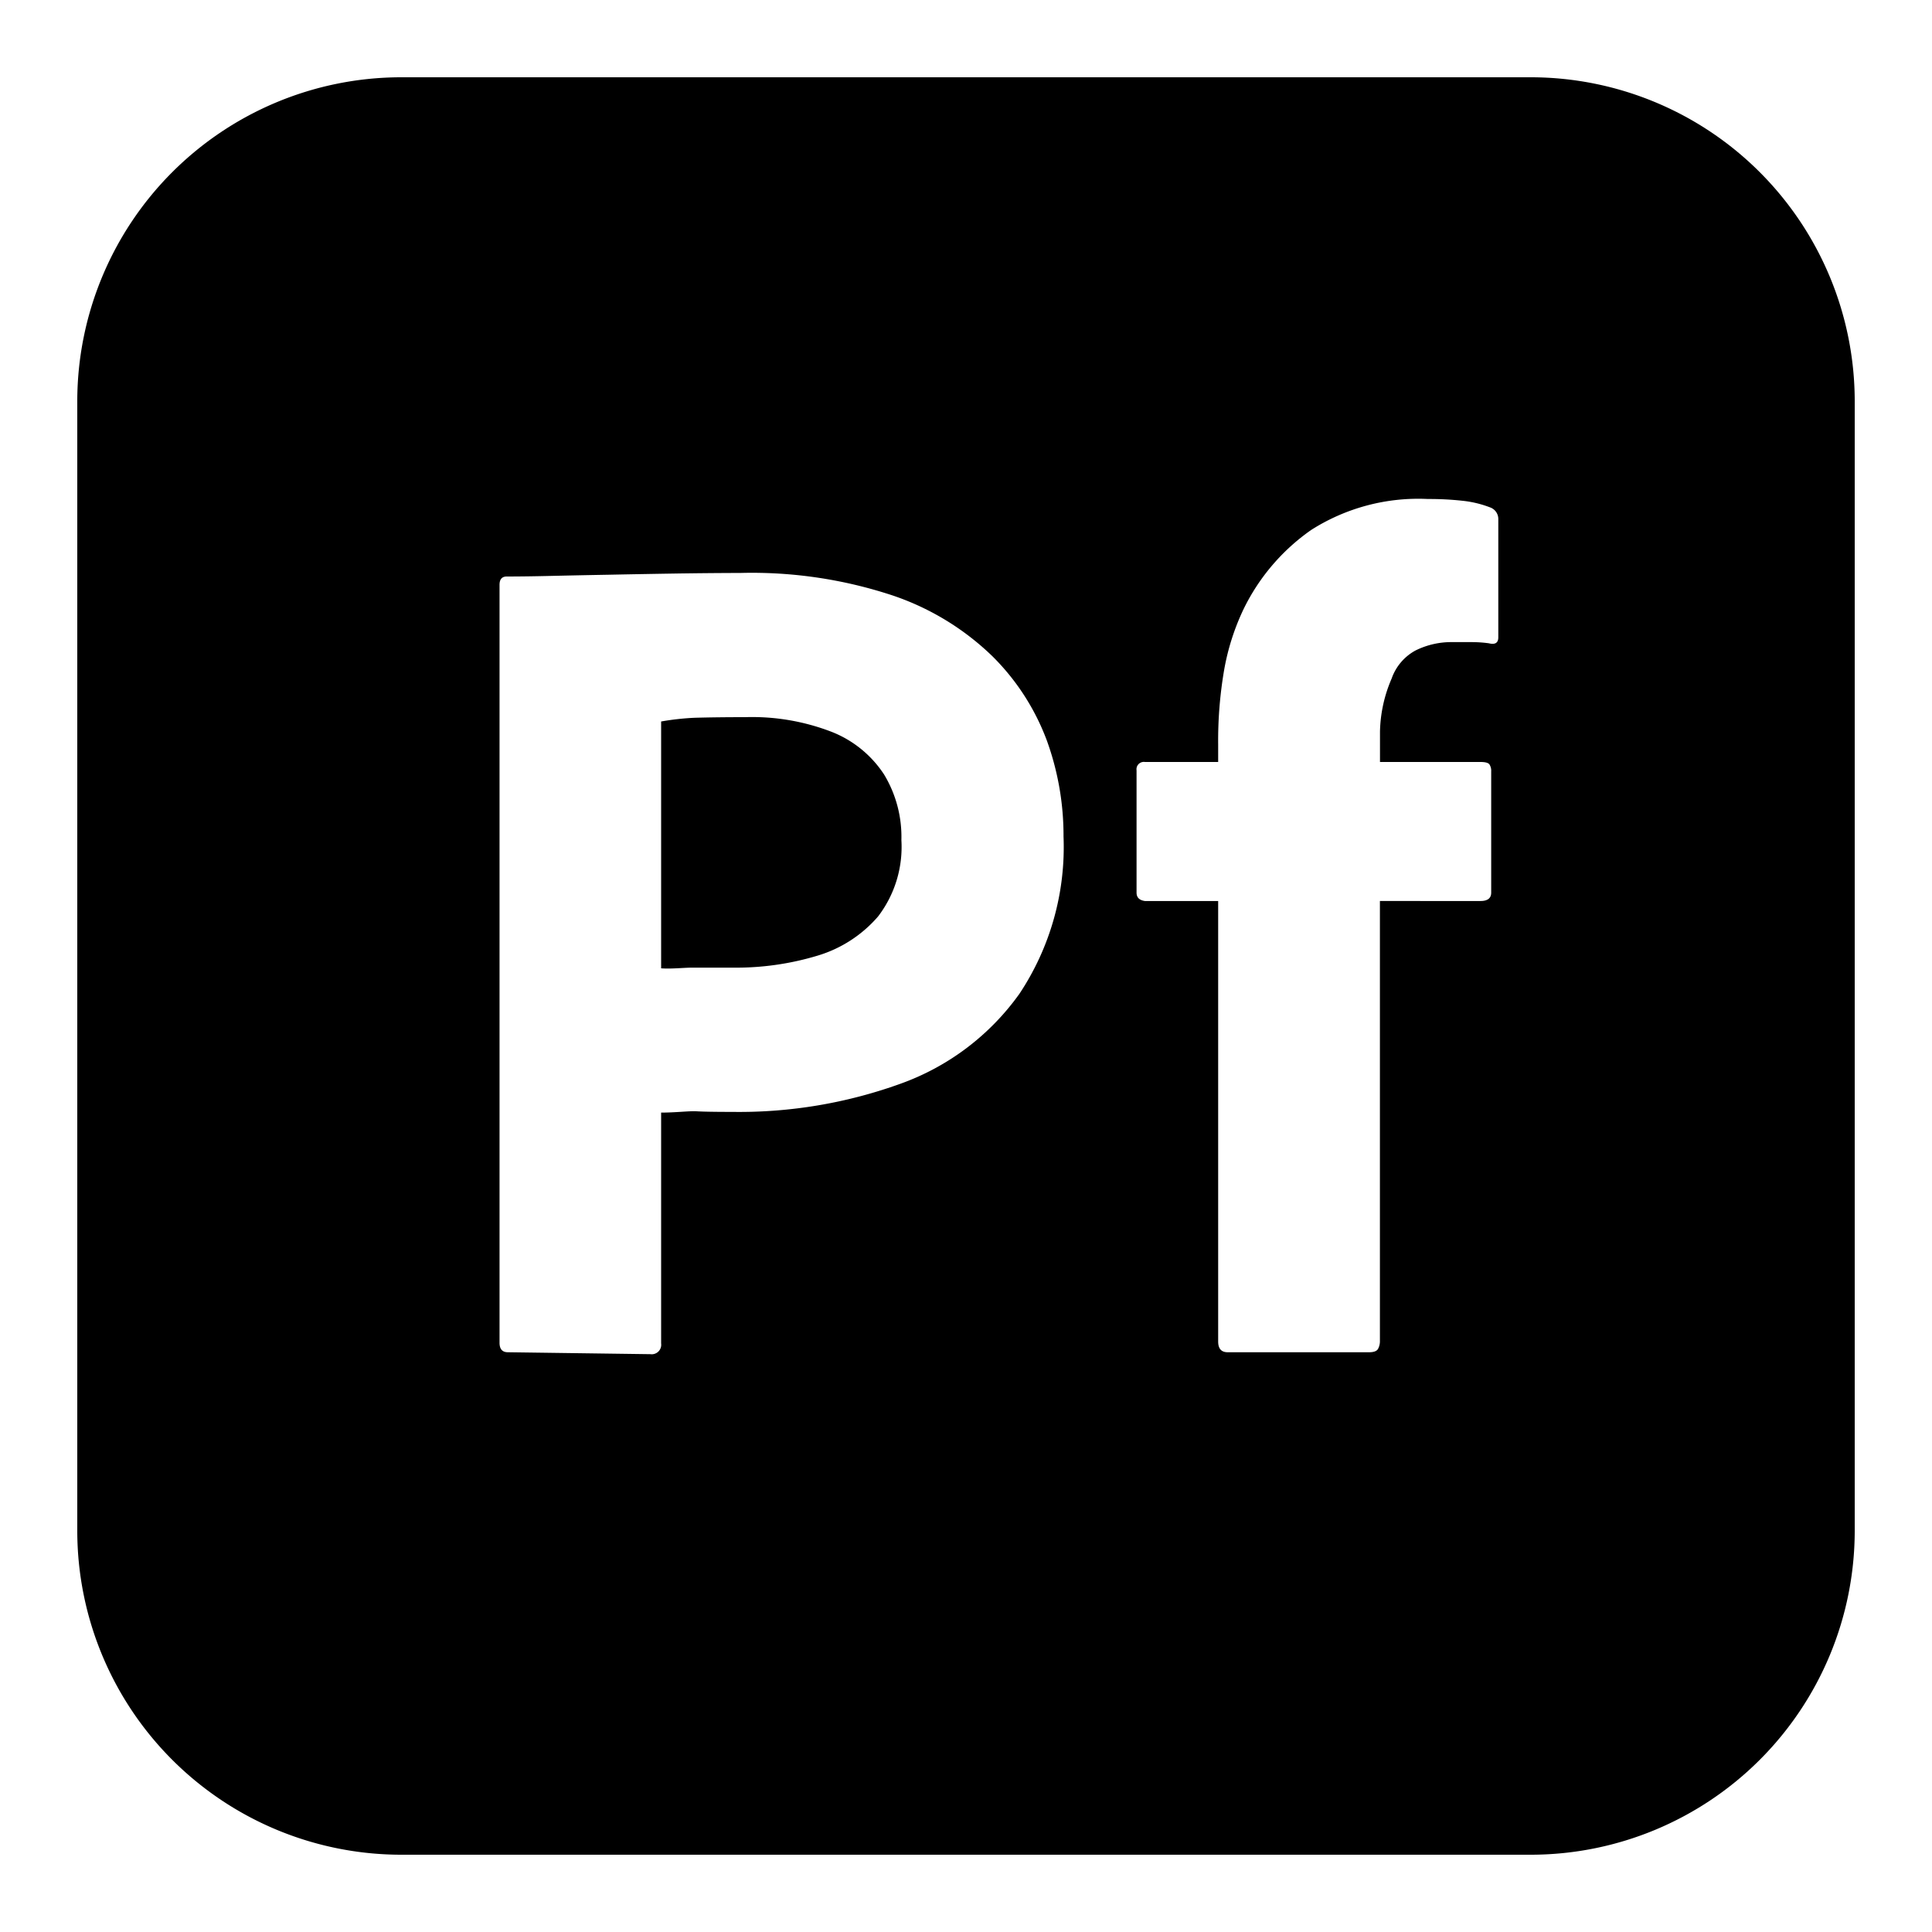 <svg xmlns="http://www.w3.org/2000/svg" viewBox="0 0 25 25"><path d="M19.818,1H5.182A4.194,4.194,0,0,0,1,5.182V19.818A4.194,4.194,0,0,0,5.182,24H19.818A4.194,4.194,0,0,0,24,19.818V5.182A4.194,4.194,0,0,0,19.818,1ZM13.191,12.86A3.226,3.226,0,0,1,11.648,14.025a6.139,6.139,0,0,1-2.16.363q-.34,0-.478-.008c-.093-.005-.27.017-.455.017v2.987a.123.123,0,0,1-.139.139L6.572,17.498c-.072,0-.108-.041-.108-.123V7.568c0-.072.031-.108.093-.108q.247,0,.586-.008.339-.008.733-.015.393-.008.833-.015.44-.007.872-.008a5.794,5.794,0,0,1,1.975.293,3.427,3.427,0,0,1,1.288.787,3.019,3.019,0,0,1,.702,1.088,3.609,3.609,0,0,1,.216,1.242A3.428,3.428,0,0,1,13.191,12.86Zm6.197-4.613q0,.108-.123.077a1.657,1.657,0,0,0-.231-.015h-.231a1.044,1.044,0,0,0-.486.108.661.661,0,0,0-.309.363,1.812,1.812,0,0,0-.151.687V9.86h1.3q.093,0,.116.031a.155.155,0,0,1,.023.093V11.551q0,.108-.139.108H17.856v5.7a.205.205,0,0,1-.023.093q-.023.046-.116.046H15.886c-.082,0-.123-.046-.123-.139v-5.7l-.948 0c-.072-.01-.108-.046-.108-.108V9.968a.095.095,0,0,1,.108-.108l.948-0V9.635a5.412,5.412,0,0,1,.077-.964,3.061,3.061,0,0,1,.247-.779,2.677,2.677,0,0,1,.879-1.034,2.58,2.58,0,0,1,1.512-.401,3.928,3.928,0,0,1,.447.023A1.39,1.39,0,0,1,19.28,6.565a.159.159,0,0,1,.108.154Z"/><path d="M10.769,9.473a2.858,2.858,0,0,0-1.126-.193q-.37,0-.656.008a3.381,3.381,0,0,0-.432.048v3.194c.133.01.295-.009.409-.009h.509a3.639,3.639,0,0,0,1.103-.154,1.663,1.663,0,0,0,.787-.509,1.481,1.481,0,0,0,.301-.987,1.559,1.559,0,0,0-.224-.849A1.439,1.439,0,0,0,10.769,9.473Z"/></svg>